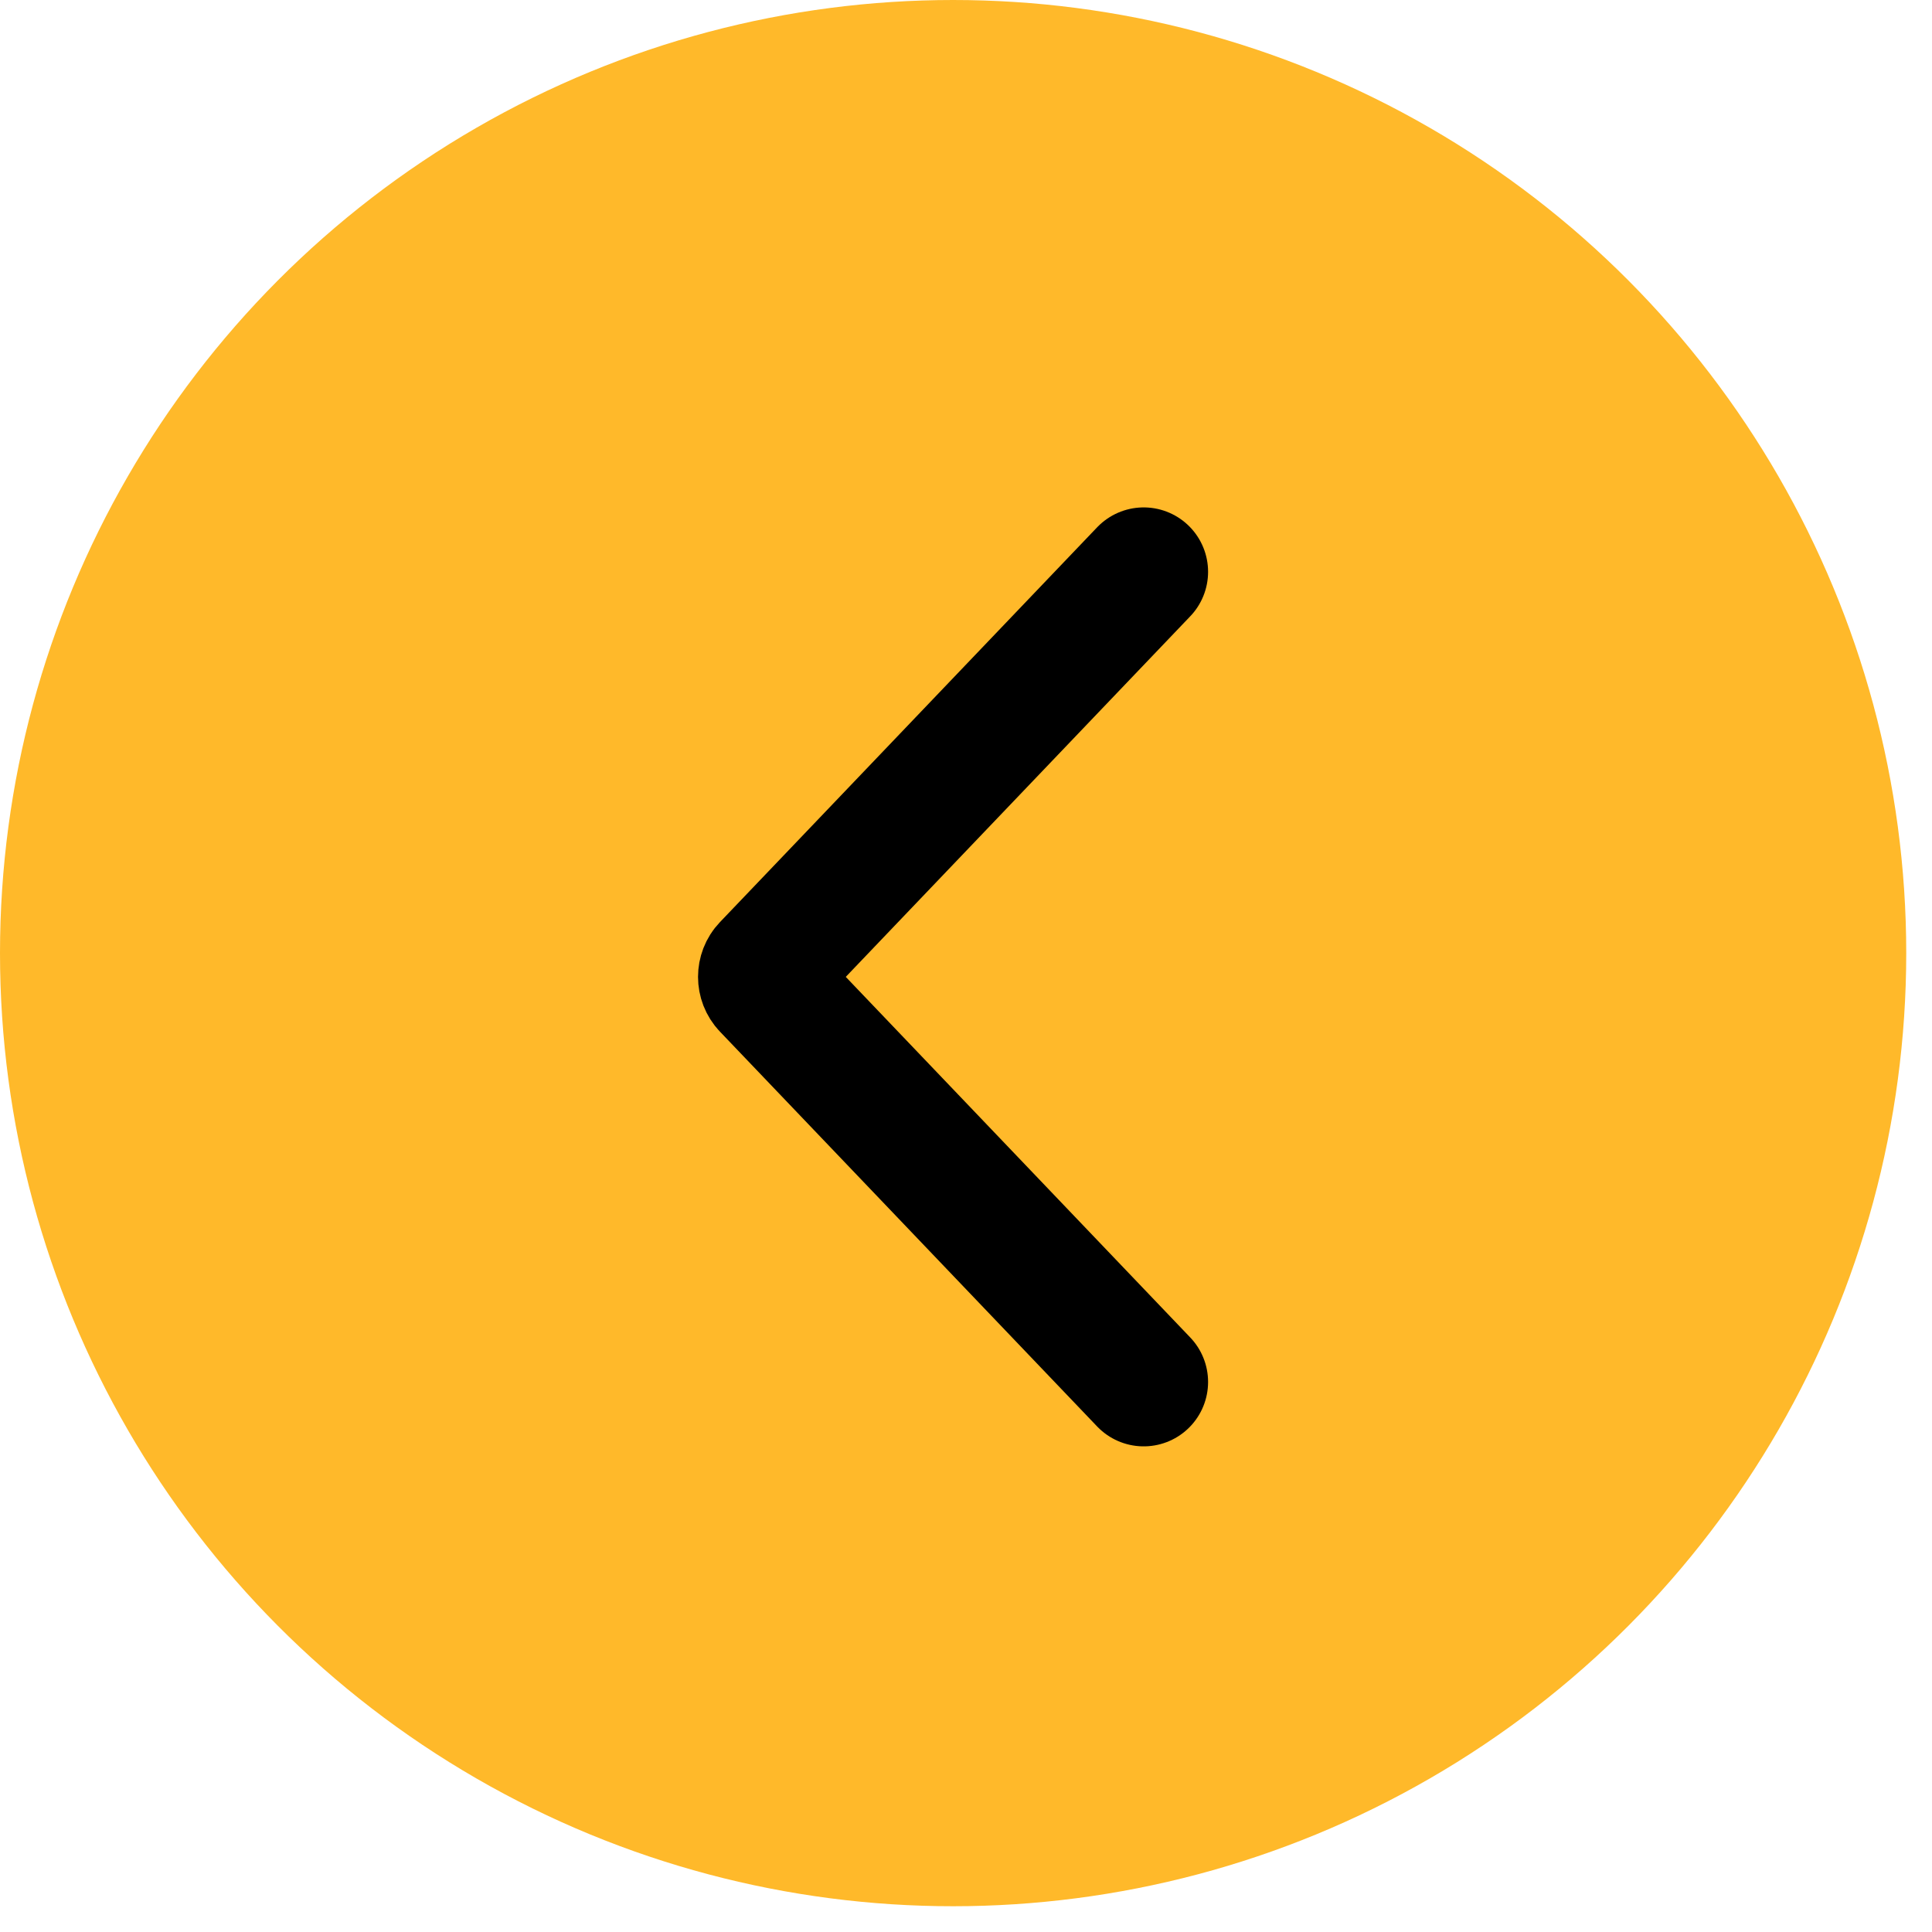 <svg width="30" height="30" viewBox="0 0 30 30" fill="none" xmlns="http://www.w3.org/2000/svg">
<circle cx="14.8" cy="14.8" r="14.8" transform="rotate(180 14.8 14.8)" fill="#FFB92A"/>
<path d="M17.759 21.459L11.902 15.328C11.818 15.24 11.818 15.098 11.902 15.01L17.759 8.879" stroke="black" stroke-width="2" stroke-miterlimit="10" stroke-linecap="round"/>
</svg>
